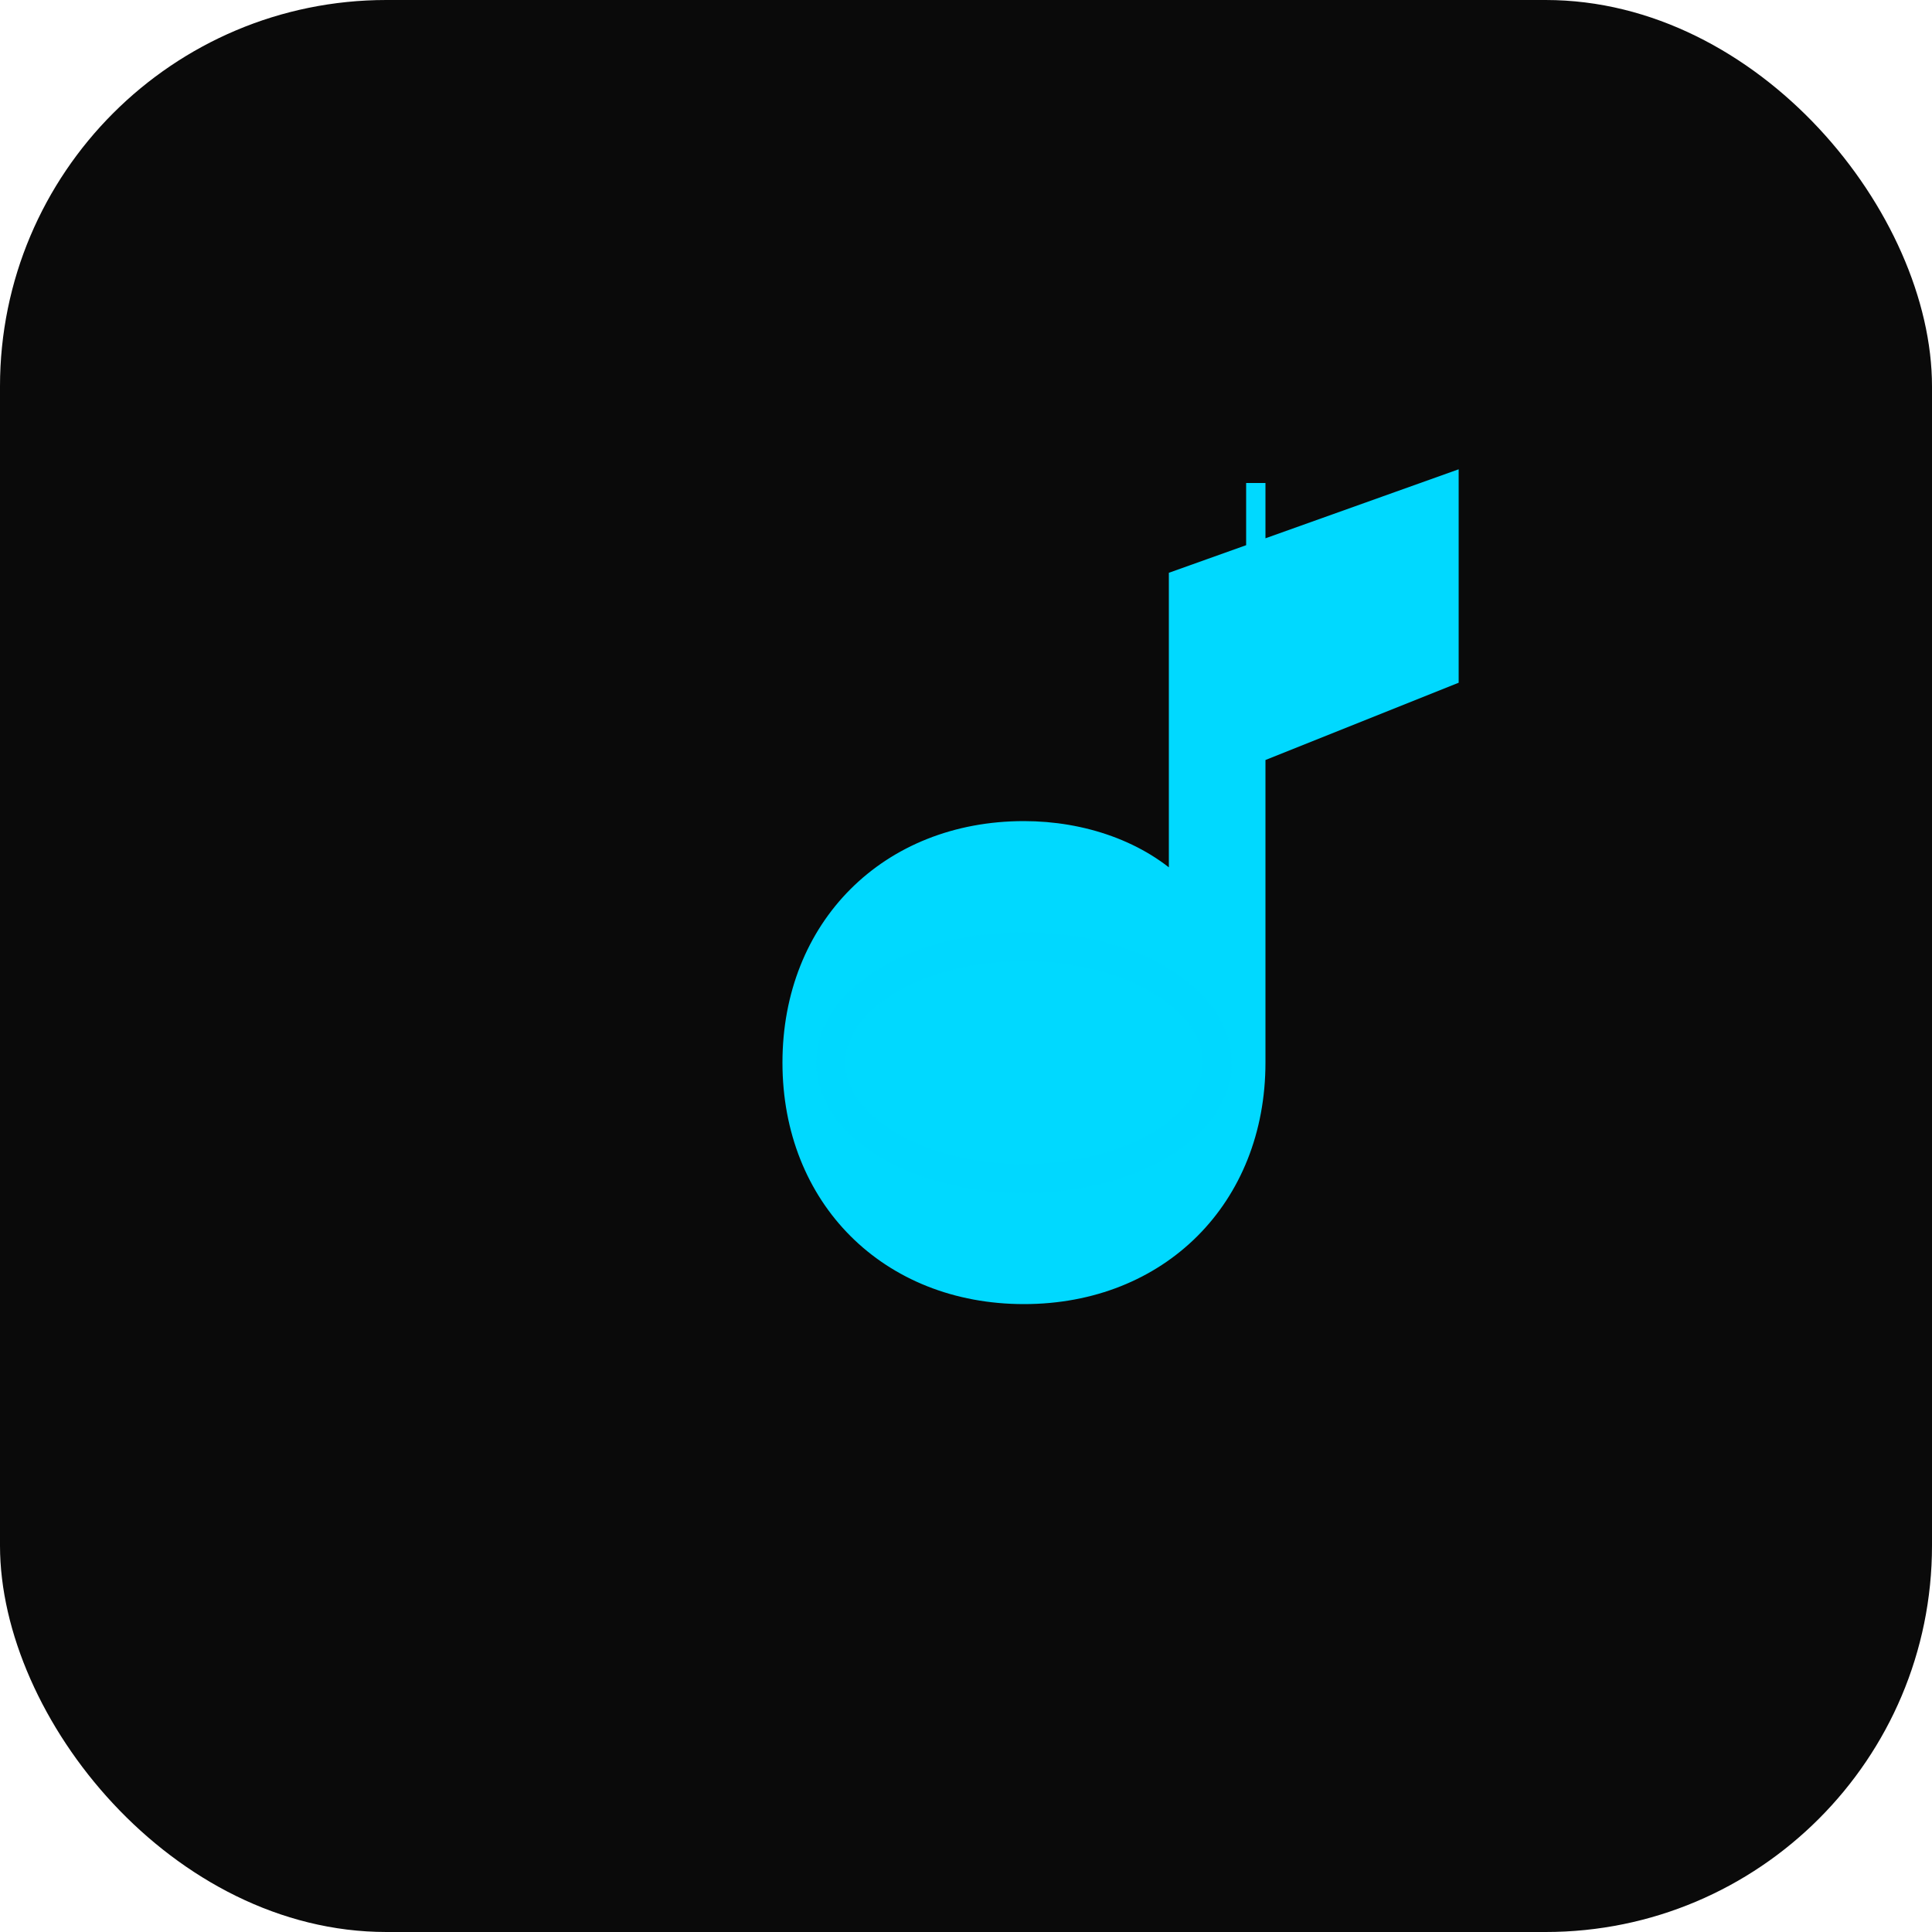 
<svg xmlns="http://www.w3.org/2000/svg" viewBox="0 0 100 100">
  <rect width="100" height="100" fill="#0a0a0a" rx="20"/>
  <path d="M65 25 L65 55 C65 62 60 67 53 67 C46 67 41 62 41 55 C41 48 46 43 53 43 C56 43 59 44 61 46 L61 30 L75 25 L75 35 L65 39 Z" fill="#00d9ff" stroke="#00d9ff" stroke-width="1"/>
  <circle cx="53" cy="55" r="8" fill="#00d9ff"/>
  <ellipse cx="53" cy="55" rx="10" ry="6" fill="none" stroke="#00d9ff" stroke-width="1.5" opacity="0.5"/>
</svg>
